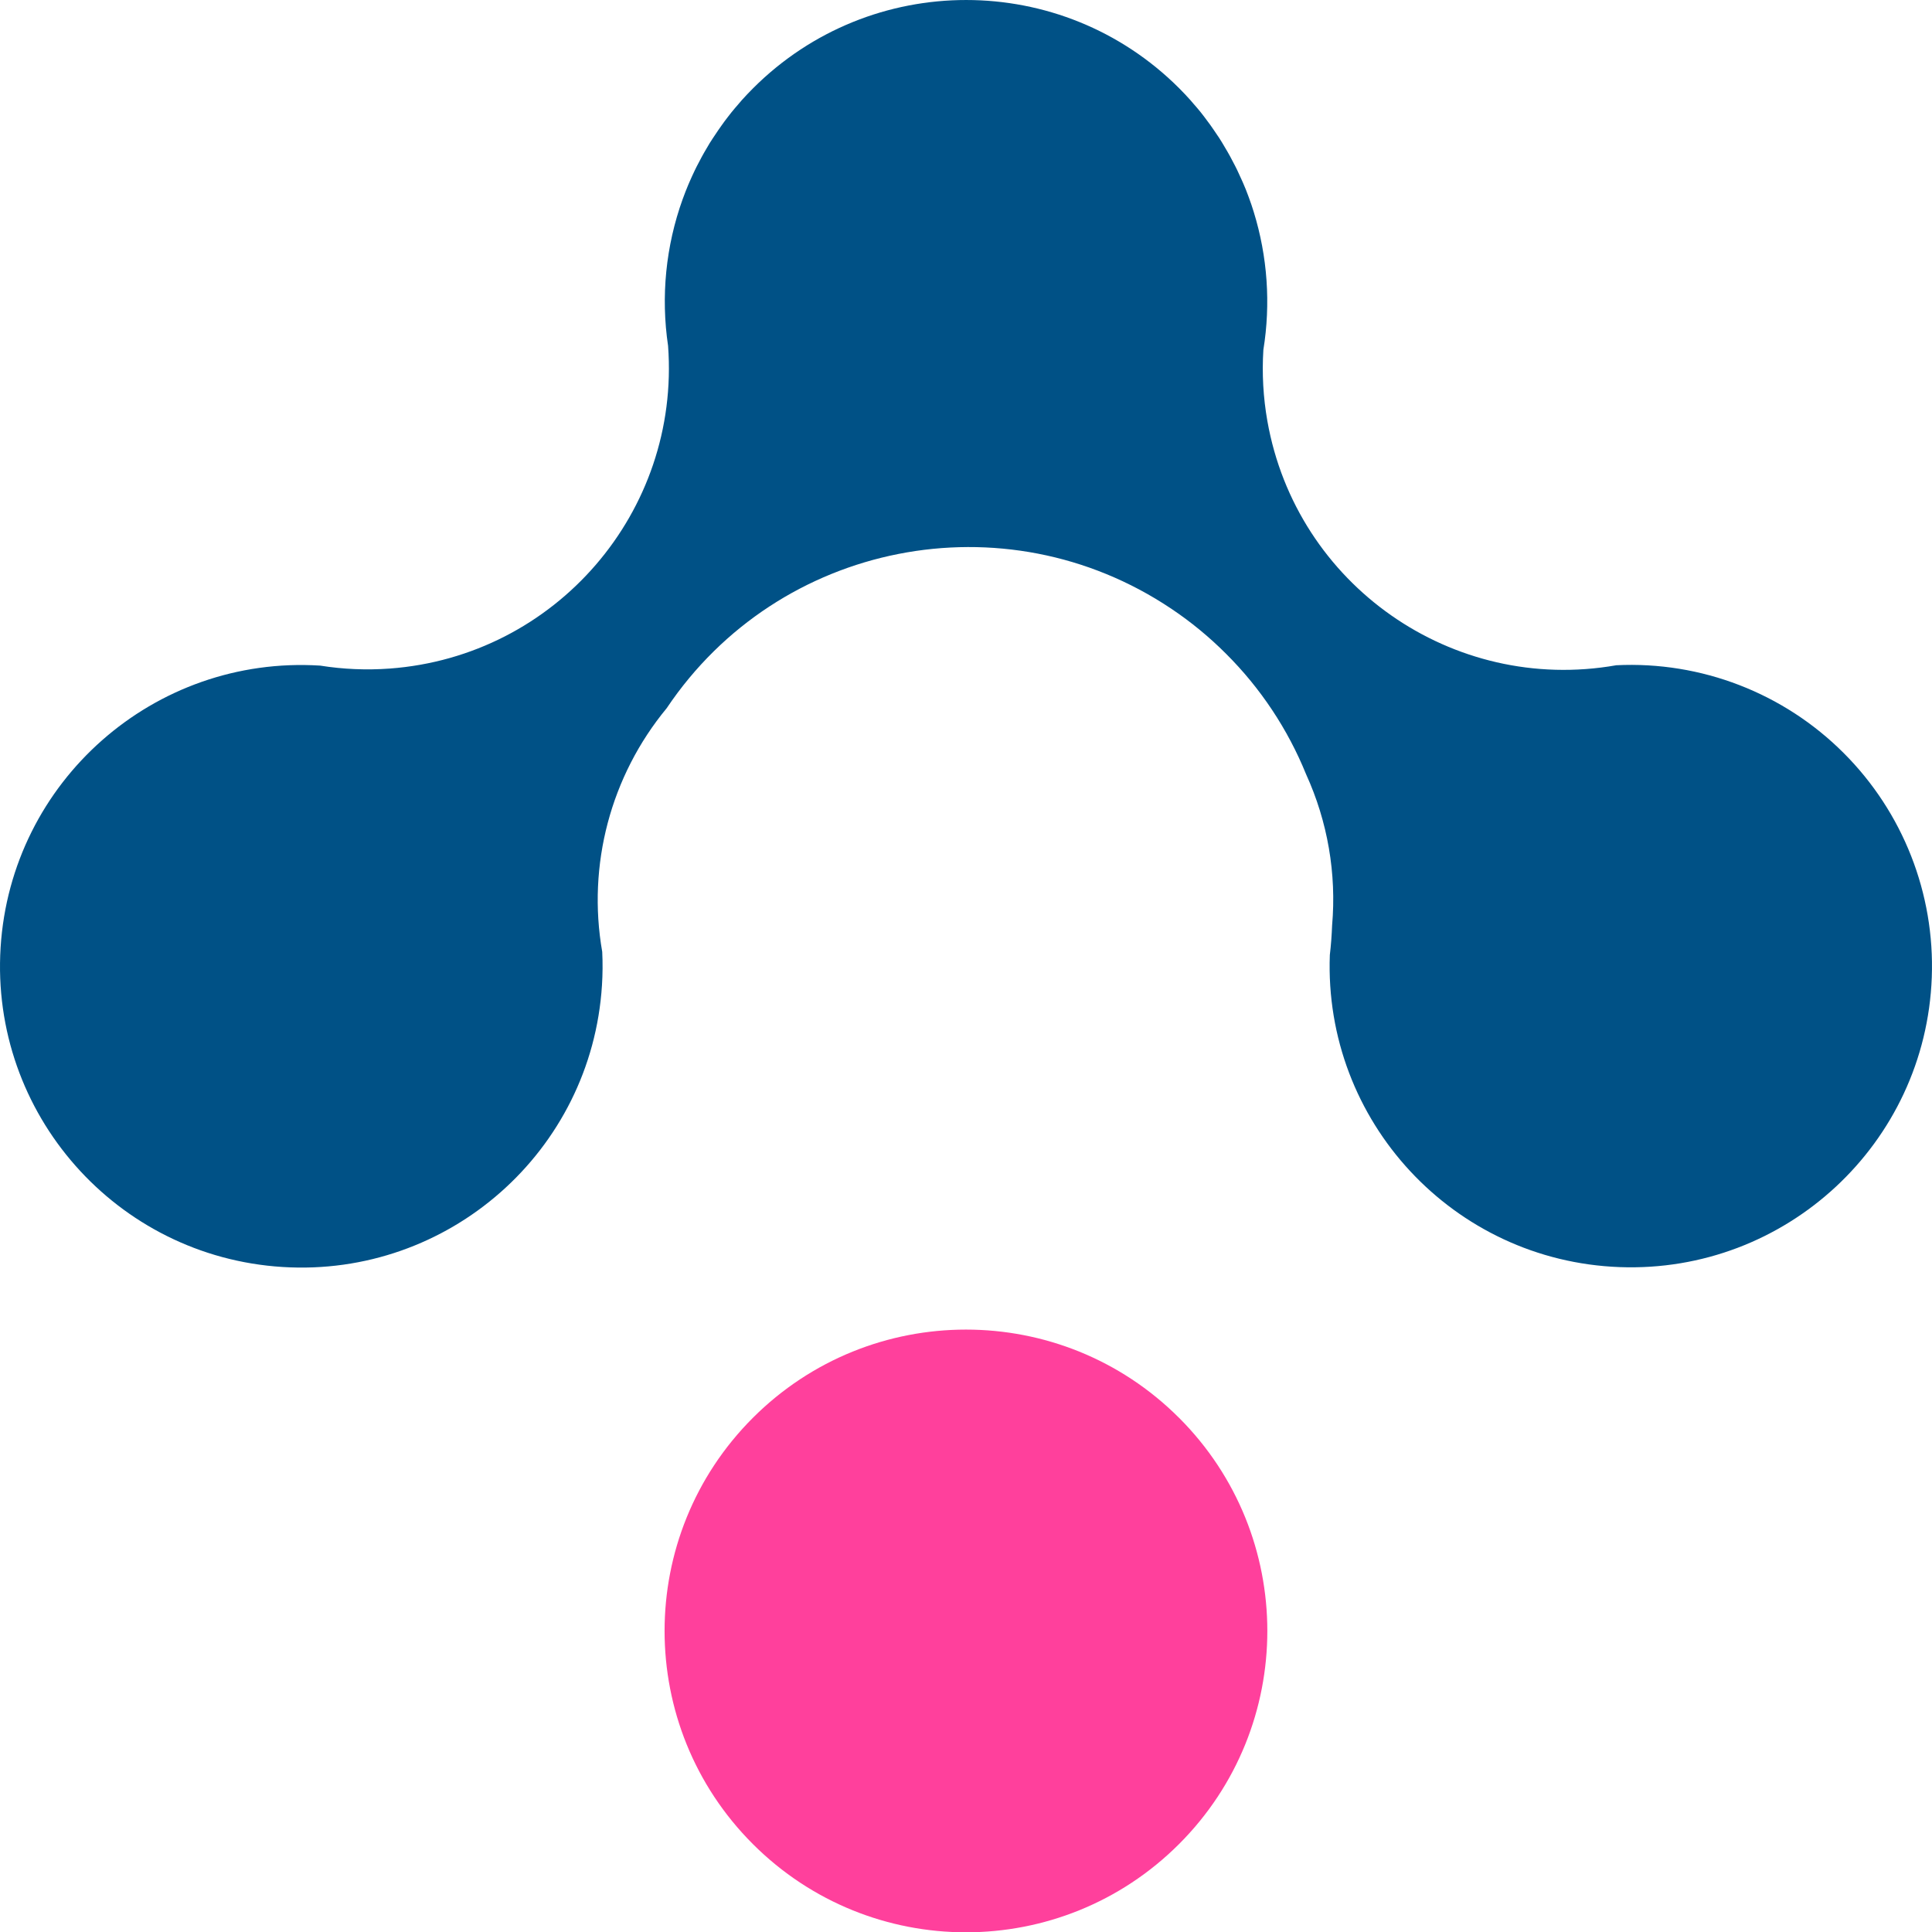 <?xml version="1.0" encoding="utf-8"?>
<!-- Generator: Adobe Illustrator 28.1.0, SVG Export Plug-In . SVG Version: 6.00 Build 0)  -->
<svg version="1.1" id="Calque_1" xmlns="http://www.w3.org/2000/svg" xmlns:xlink="http://www.w3.org/1999/xlink" x="0px" y="0px"
	 viewBox="0 0 63.543 63.552" enable-background="new 0 0 63.543 63.552" xml:space="preserve" width="63.543" height="63.552">
<g id="Groupe_17" transform="translate(412 0)">
	<g>
		<g id="Groupe_4">
			<path id="Tracé_27" fill="#FF409C" d="M-373.221,46.632c3.871,3.871,3.871,10.147-0,14.018
				c-3.871,3.871-10.147,3.871-14.018-0c-3.871-3.871-3.871-10.147,0-14.017
				c3.871-3.871,10.147-3.871,14.018-0
				C-373.221,46.631-373.221,46.631-373.221,46.632"/>
			<path id="Tracé_28" fill="#005186" d="M-351.359,24.77c-1.973-1.977-4.692-3.027-7.482-2.89
				c-5.388,0.95-10.526-2.647-11.476-8.035c-0.136-0.772-0.18-1.558-0.131-2.34
				c0.245-1.516,0.136-3.068-0.317-4.535l0,0c-0.049-0.158-0.1-0.314-0.159-0.47
				c-0.007-0.021-0.015-0.042-0.023-0.062c-0.051-0.135-0.1-0.269-0.16-0.4
				c-0.014-0.034-0.029-0.068-0.044-0.1c-0.052-0.119-0.106-0.237-0.163-0.355
				l-0.063-0.126c-0.054-0.108-0.111-0.215-0.169-0.321l-0.08-0.142
				c-0.057-0.1-0.116-0.2-0.177-0.3c-0.031-0.051-0.062-0.1-0.094-0.151
				c-0.061-0.094-0.125-0.187-0.189-0.279c-0.035-0.051-0.07-0.1-0.107-0.154
				c-0.066-0.091-0.135-0.18-0.2-0.269c-0.038-0.049-0.075-0.1-0.115-0.148
				c-0.075-0.094-0.154-0.185-0.234-0.276c-0.036-0.042-0.071-0.085-0.108-0.126
				c-0.118-0.131-0.239-0.26-0.365-0.386l0,0c-3.868-3.871-10.142-3.873-14.013-0.005
				c-0.002,0.002-0.003,0.003-0.005,0.005c-0.128,0.128-0.251,0.258-0.37,0.39
				c-0.037,0.042-0.073,0.086-0.109,0.128c-0.08,0.092-0.16,0.184-0.236,0.279
				c-0.04,0.05-0.078,0.1-0.118,0.152c-0.069,0.089-0.137,0.178-0.2,0.27
				c-0.038,0.052-0.074,0.105-0.111,0.158c-0.064,0.092-0.126,0.185-0.187,0.279
				l-0.1,0.156c-0.06,0.1-0.119,0.2-0.176,0.3
				c-0.028,0.049-0.055,0.1-0.082,0.147c-0.059,0.108-0.116,0.217-0.171,0.326
				c-0.021,0.042-0.042,0.084-0.062,0.127c-0.059,0.123-0.115,0.246-0.169,0.371
				l-0.039,0.09c-0.063,0.149-0.121,0.3-0.176,0.451l-0.007,0.018
				c-0.557,1.545-0.722,3.204-0.481,4.829c0.403,5.458-3.695,10.21-9.154,10.613
				c-0.764,0.056-1.533,0.024-2.289-0.097c-5.462-0.343-10.167,3.807-10.51,9.269
				s3.807,10.167,9.269,10.51c5.462,0.343,10.167-3.807,10.51-9.269
				c0.023-0.365,0.026-0.732,0.008-1.097c-0.499-2.852,0.276-5.78,2.12-8.012
				c3.68-5.487,11.111-6.951,16.598-3.271c0.648,0.434,1.251,0.931,1.802,1.483
				c1.134,1.131,2.029,2.479,2.631,3.963c0.708,1.554,1.003,3.265,0.855,4.966
				c-0.013,0.325-0.036,0.65-0.075,0.974c-0.203,5.467,4.064,10.064,9.531,10.267
				c5.467,0.203,10.064-4.064,10.267-9.531c0.103-2.755-0.948-5.428-2.898-7.377"/>
		</g>
	</g>
</g>
</svg>
